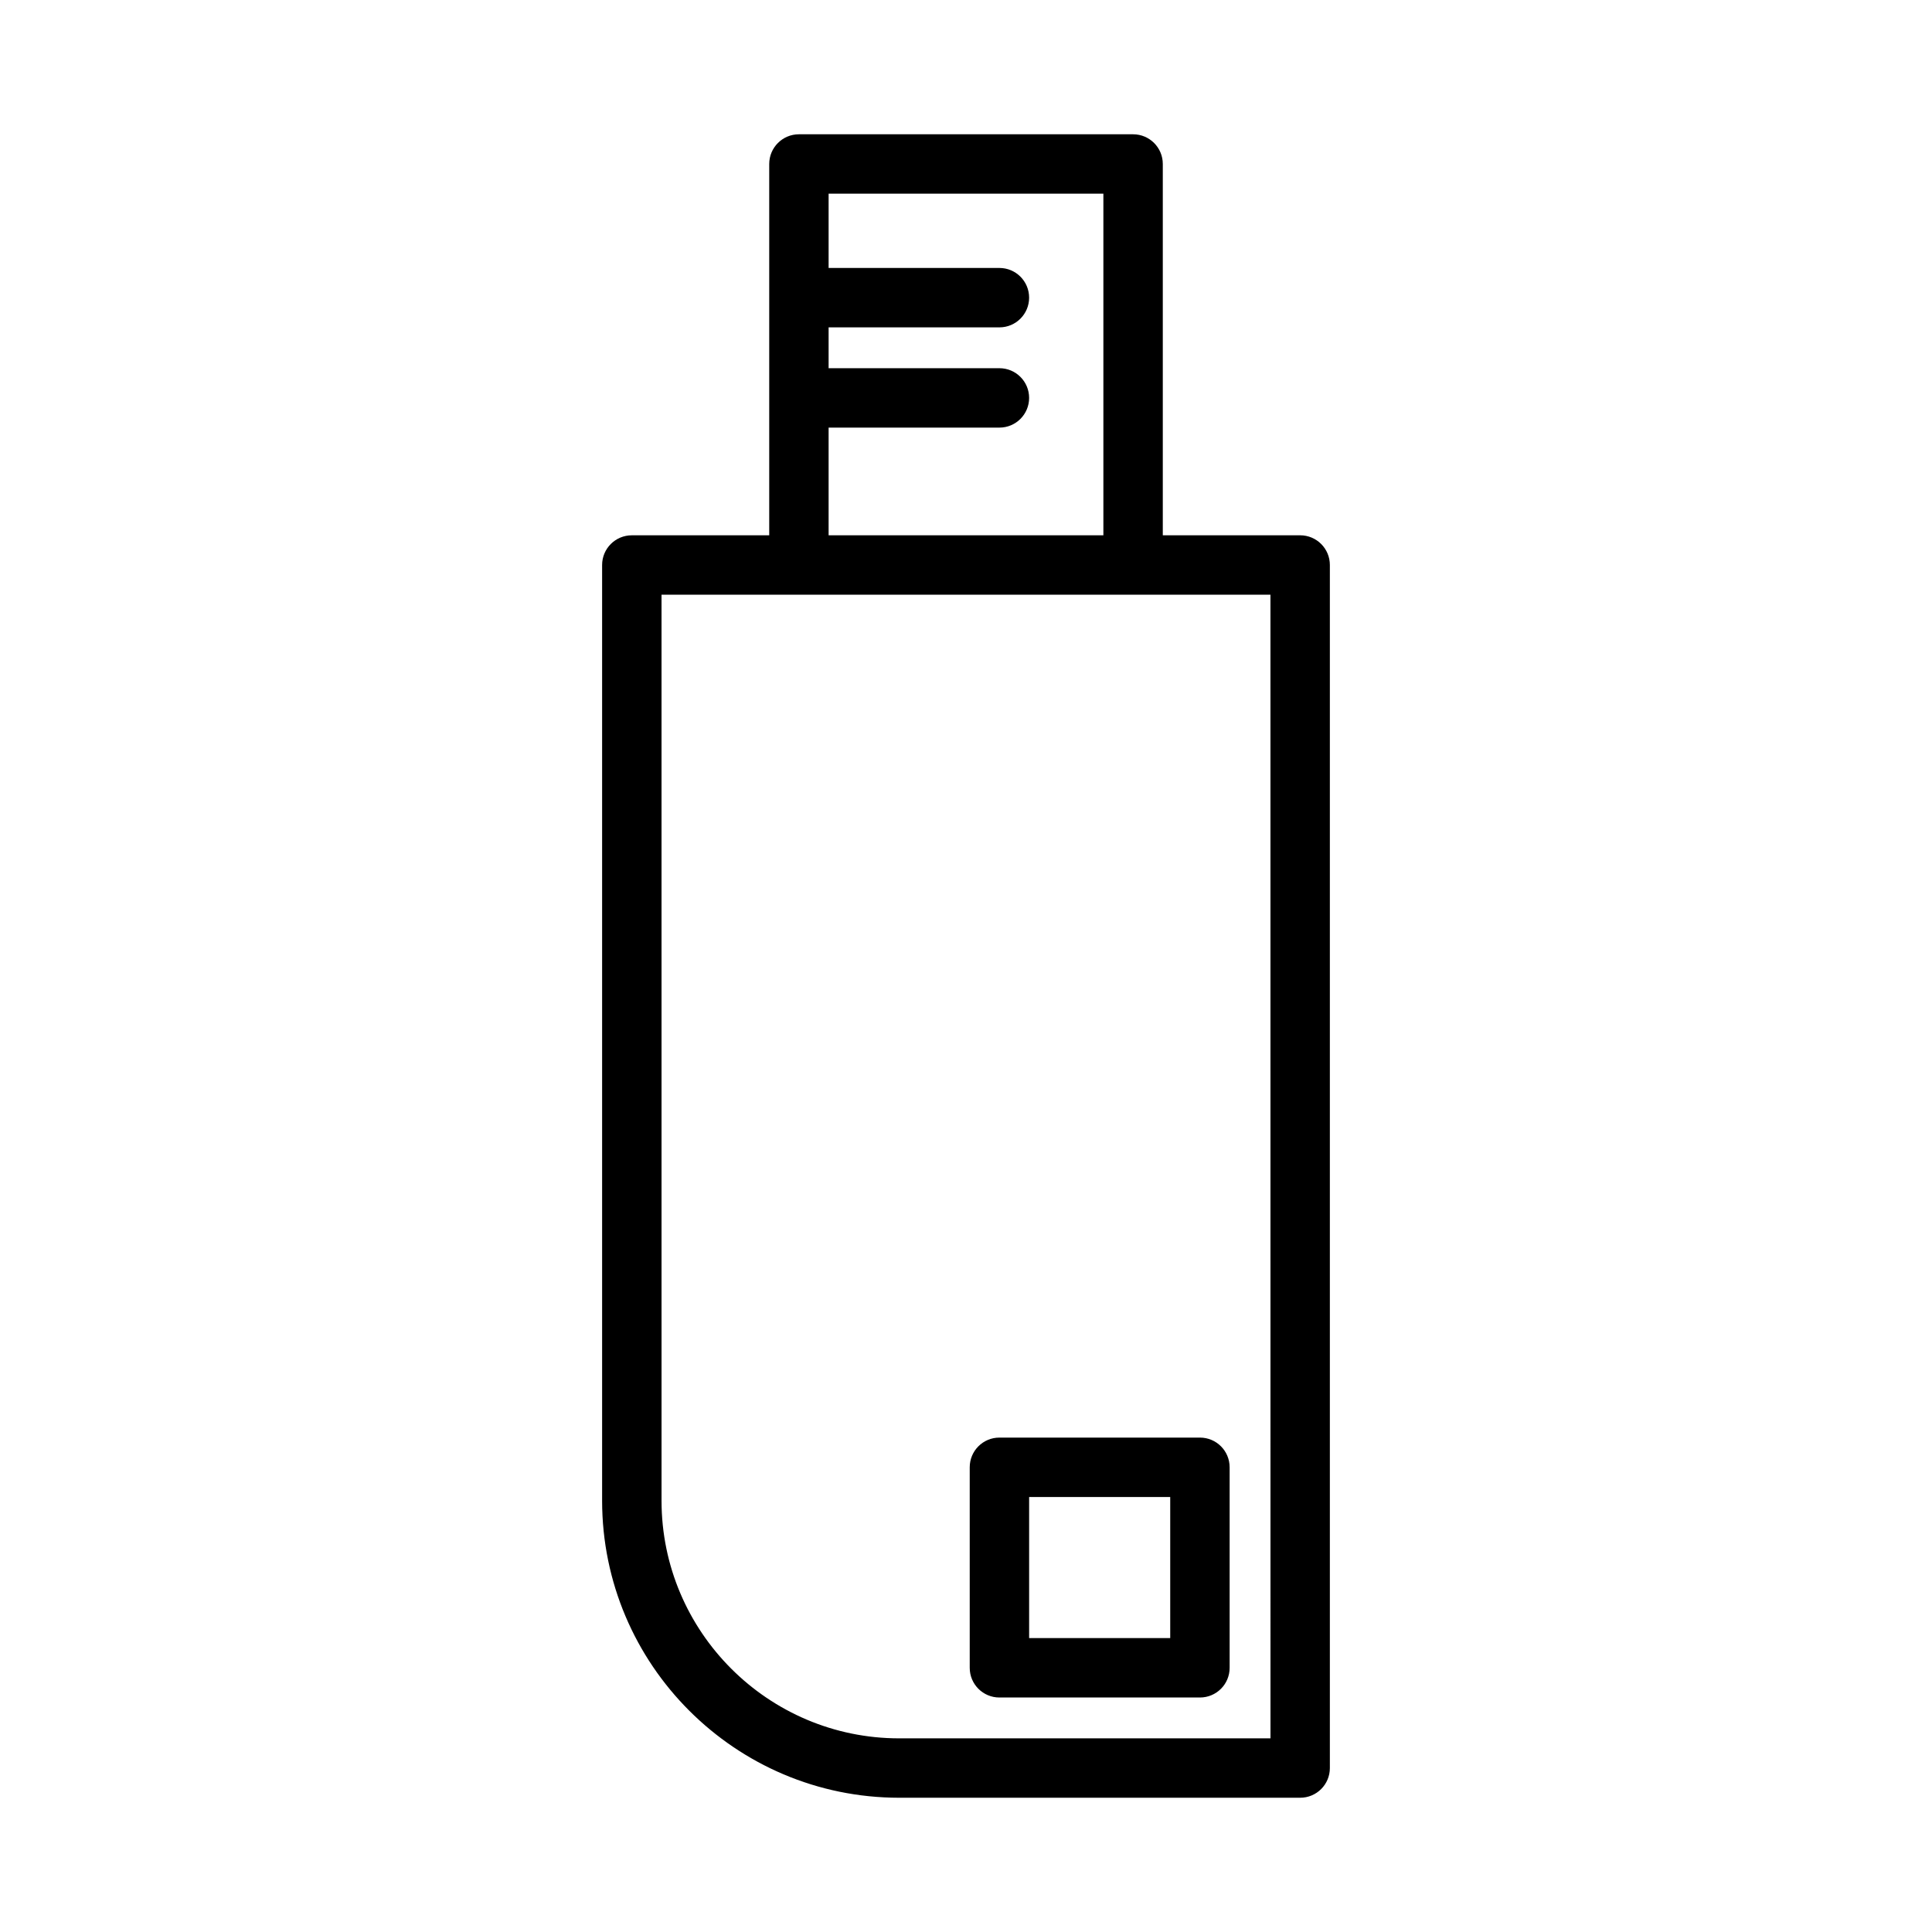 <?xml version="1.0" encoding="UTF-8"?>
<!-- Uploaded to: SVG Repo, www.svgrepo.com, Generator: SVG Repo Mixer Tools -->
<svg fill="#000000" width="800px" height="800px" version="1.1" viewBox="144 144 512 512" xmlns="http://www.w3.org/2000/svg">
 <path d="m488.56 285.86h-36.406v-98.402c0-4.344-3.519-7.871-7.871-7.871h-88.559c-4.352 0-7.871 3.527-7.871 7.871v98.398l-36.414 0.004c-4.352 0-7.871 3.527-7.871 7.871v247.97c0 43.406 35.312 78.719 78.719 78.719h106.27c4.352 0 7.871-3.519 7.871-7.871v-318.82c0-4.348-3.519-7.871-7.871-7.871zm-124.97-28.539h45.266c4.352 0 7.871-3.527 7.871-7.871s-3.519-7.871-7.871-7.871h-45.266v-10.824h45.266c4.352 0 7.871-3.527 7.871-7.871s-3.519-7.871-7.871-7.871h-45.266v-19.684h72.816v90.527h-72.816zm117.1 347.36h-98.398c-34.723 0-62.977-28.254-62.977-62.977l-0.004-240.1h161.37zm-79.703-71.832v53.137c0 4.352 3.519 7.871 7.871 7.871h53.137c4.352 0 7.871-3.519 7.871-7.871v-53.137c0-4.352-3.519-7.871-7.871-7.871h-53.137c-4.356 0-7.871 3.516-7.871 7.871zm15.742 7.871h37.391v37.391h-37.391z"/>
</svg>